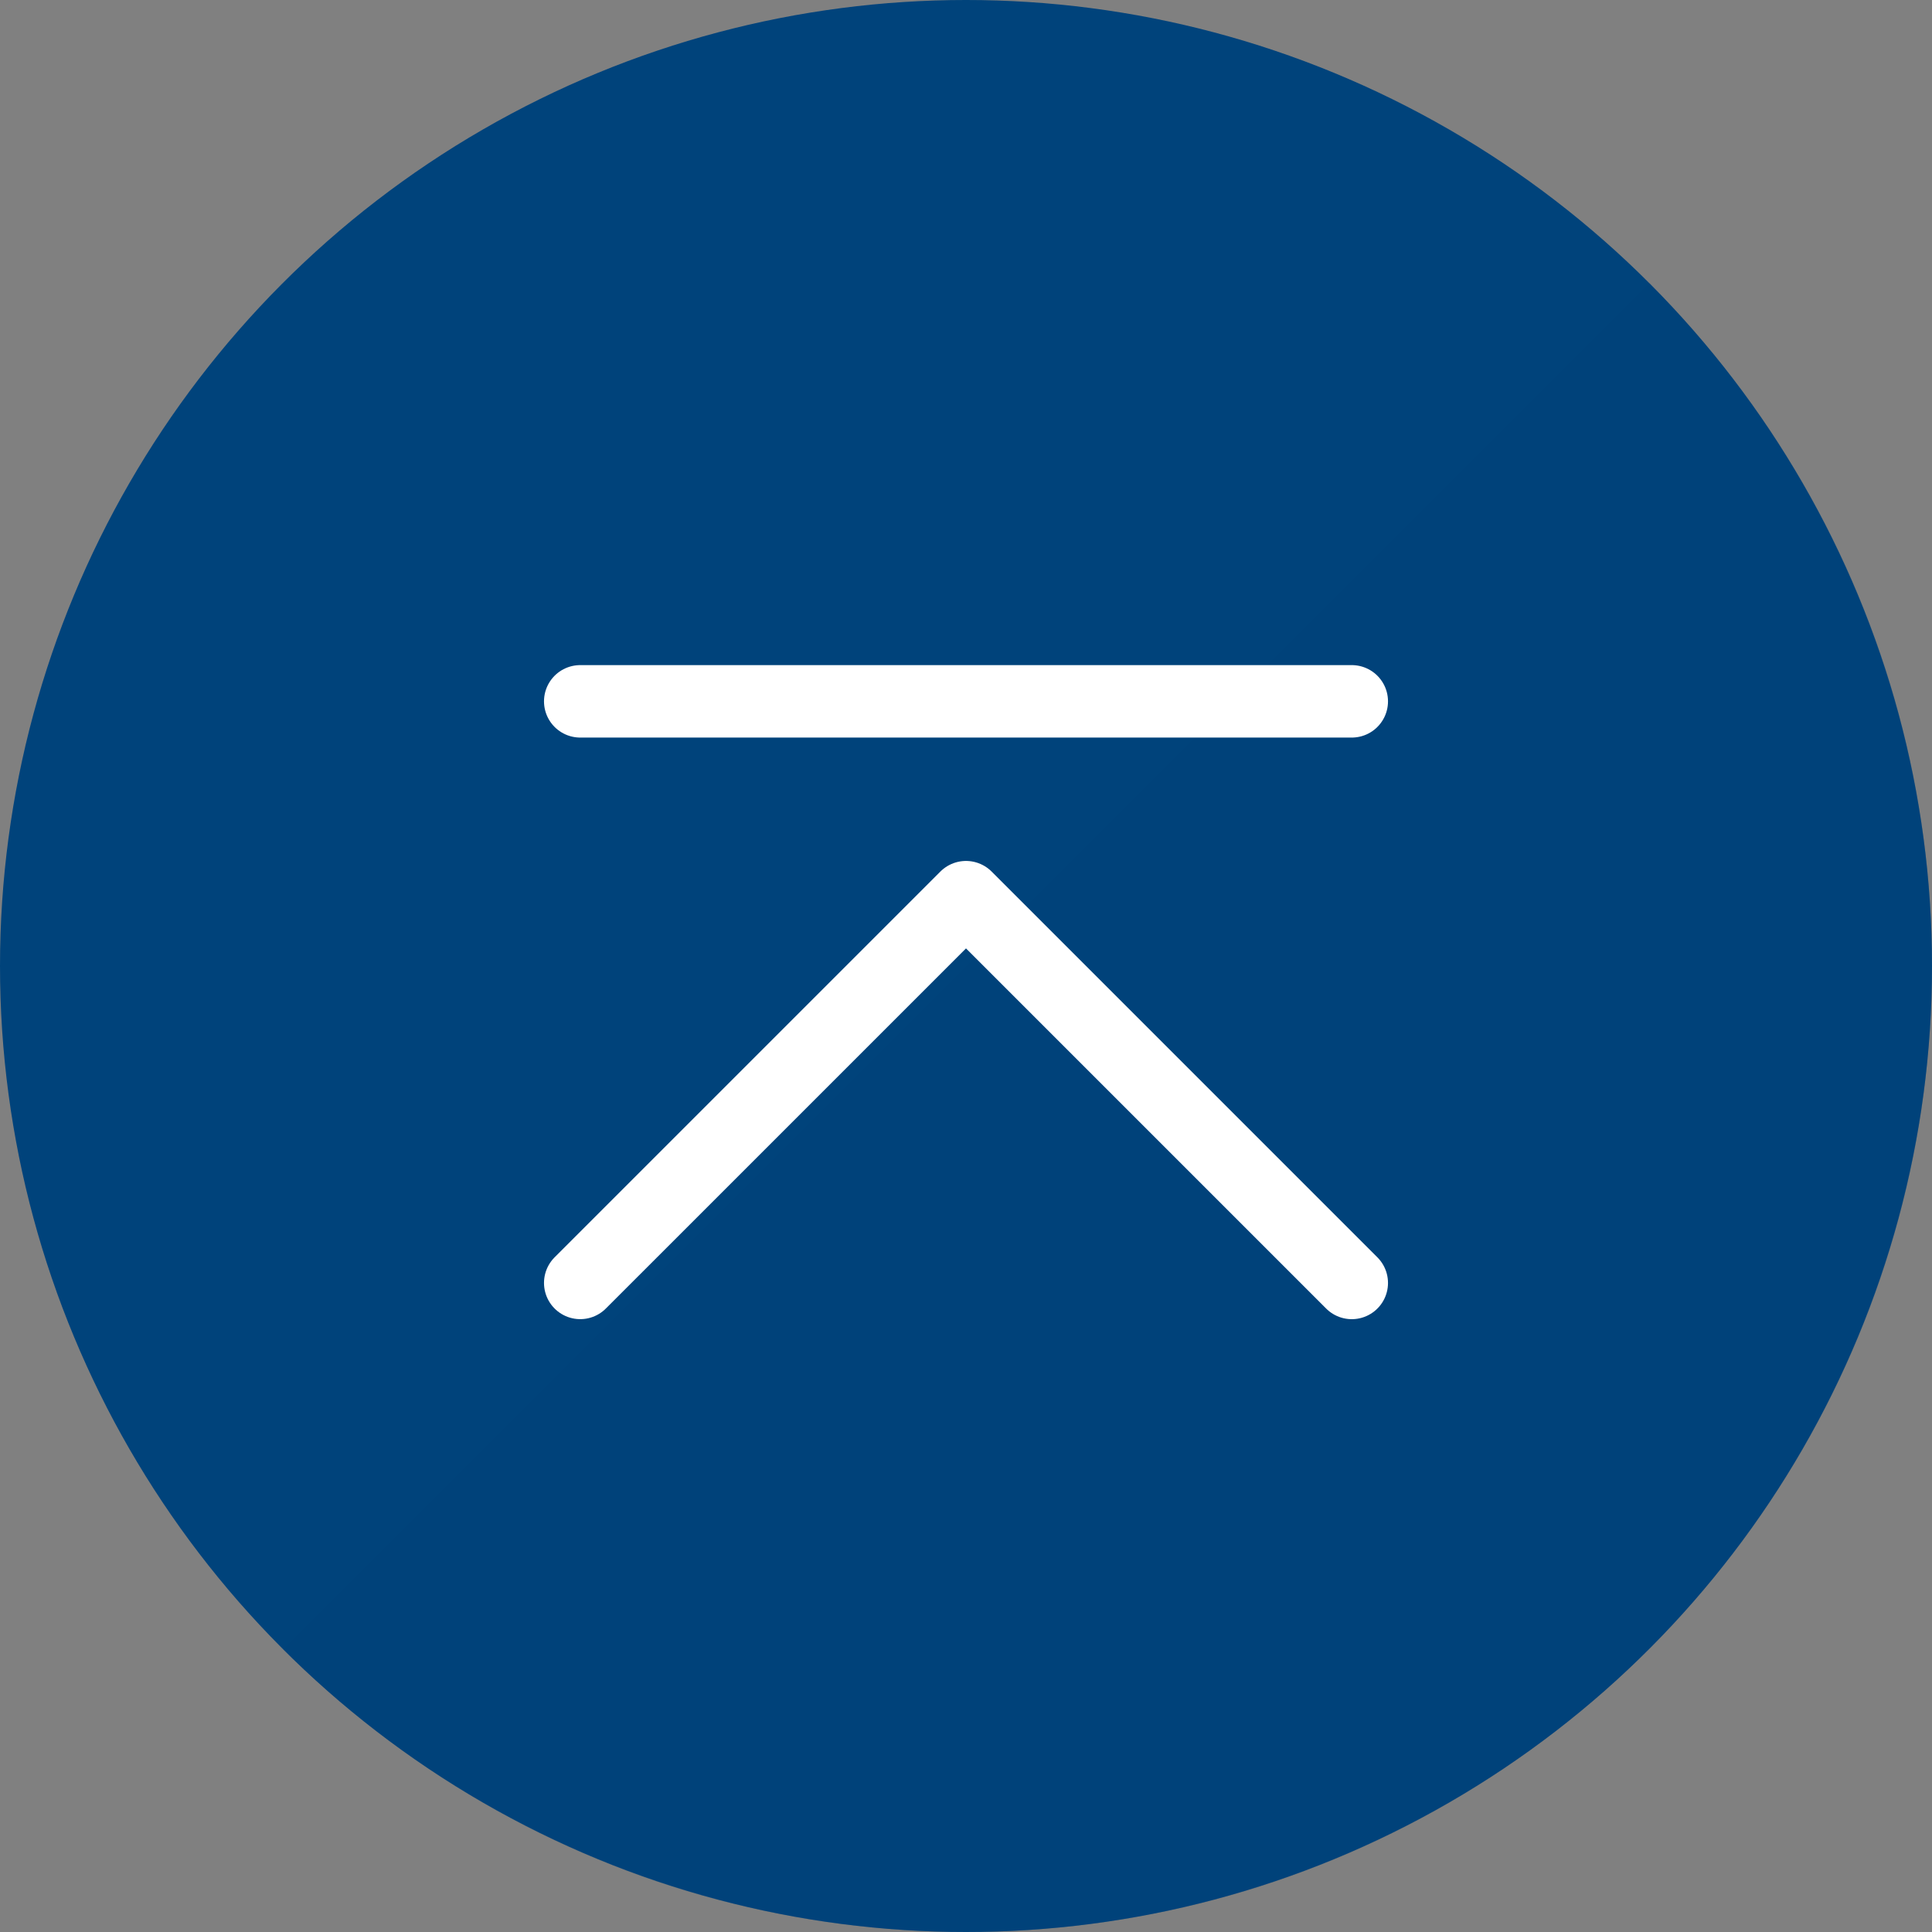 <svg data-name="レイヤー_1" xmlns="http://www.w3.org/2000/svg" viewBox="0 0 80 80"><rect x="0" y="0" width="80" height="80" fill="#808080" stroke="none"/><circle cx="40" cy="40" r="40" style="fill:#00437b"/><path d="M68.284 11.716C75.523 18.954 80 28.954 80 40c0 22.091-17.909 40-40 40-11.046 0-21.046-4.477-28.284-11.716" style="isolation:isolate;opacity:.25;fill:#00437b"/><path d="M24.026 53.123 40 37.15l15.974 15.974M24.026 29.041h31.948" style="fill:none;stroke:#fff;stroke-linecap:round;stroke-linejoin:round;stroke-width:3px"/></svg>